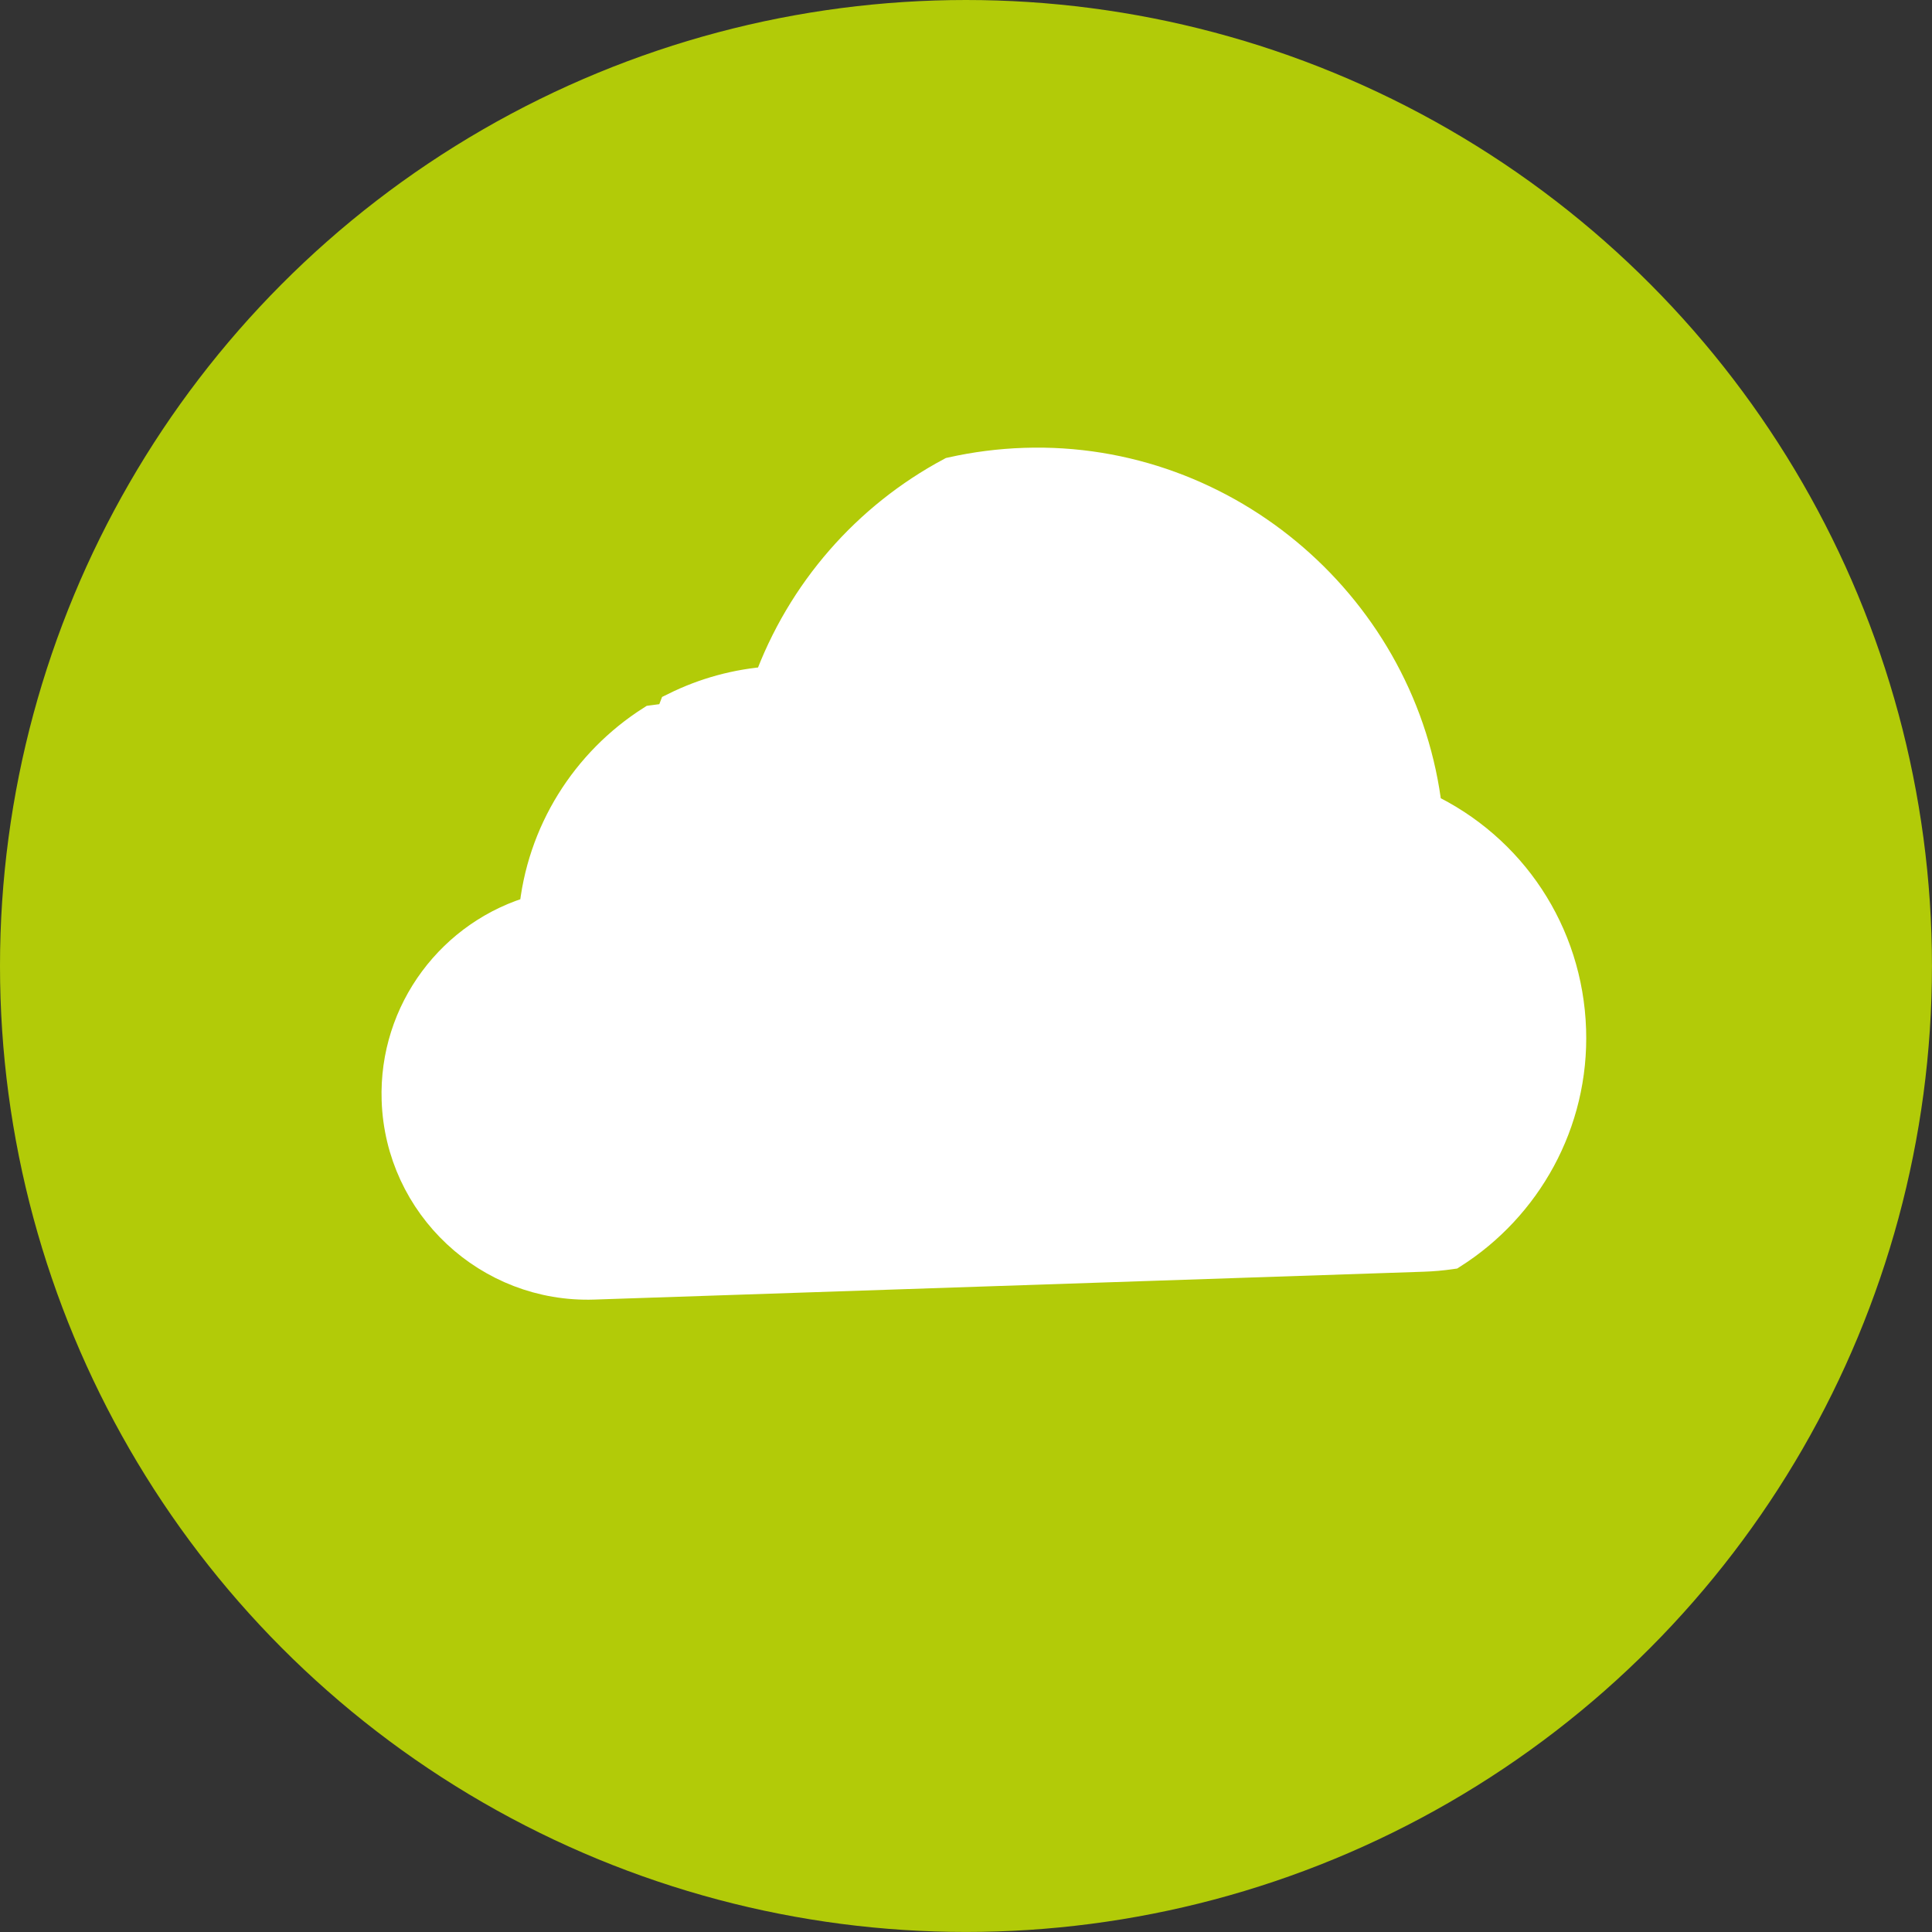 <!-- Generator: Adobe Illustrator 19.1.0, SVG Export Plug-In  -->

<svg version="1.1"

	 xmlns="http://www.w3.org/2000/svg" xmlns:xlink="http://www.w3.org/1999/xlink" xmlns:a="http://ns.adobe.com/AdobeSVGViewerExtensions/3.0/"

	 x="0px" y="0px" width="52.239px" height="52.239px" viewBox="0 0 52.239 52.239"

	 style="enable-background:new 0 0 52.239 52.239;" xml:space="preserve">

<rect x="0" y="0" width="52.239" height="52.239" fill="#333333" stroke="none"/>

<style type="text/css">

	.st0{fill:#B2CB08;}

	.st1{fill:#FFFFFF;stroke:#FFFFFF;stroke-miterlimit:10;}

</style>

<defs>

</defs>

<circle class="st0" cx="26.119" cy="26.119" r="26.119"/>

<path class="st1" d="M27.705,12.609c5.457-0.183,10.17,3.938,10.79,9.303c2.299,1.087,3.805,3.346,3.891,5.927

	c0.084,2.496-1.194,4.728-3.163,5.981c-0.245,0.035-0.495,0.058-0.748,0.066l-22.421,0.753c-2.793,0.094-5.142-2.102-5.235-4.895

	c-0.08-2.369,1.494-4.436,3.709-5.049c0.195-2.147,1.395-4.022,3.137-5.131c0.17-0.025,0.343-0.043,0.517-0.055

	c0.037-0.102,0.076-0.202,0.115-0.302c0.778-0.385,1.641-0.627,2.555-0.689c0.9-2.474,2.665-4.464,4.899-5.661

	C26.384,12.716,27.037,12.631,27.705,12.609"/>

</svg>